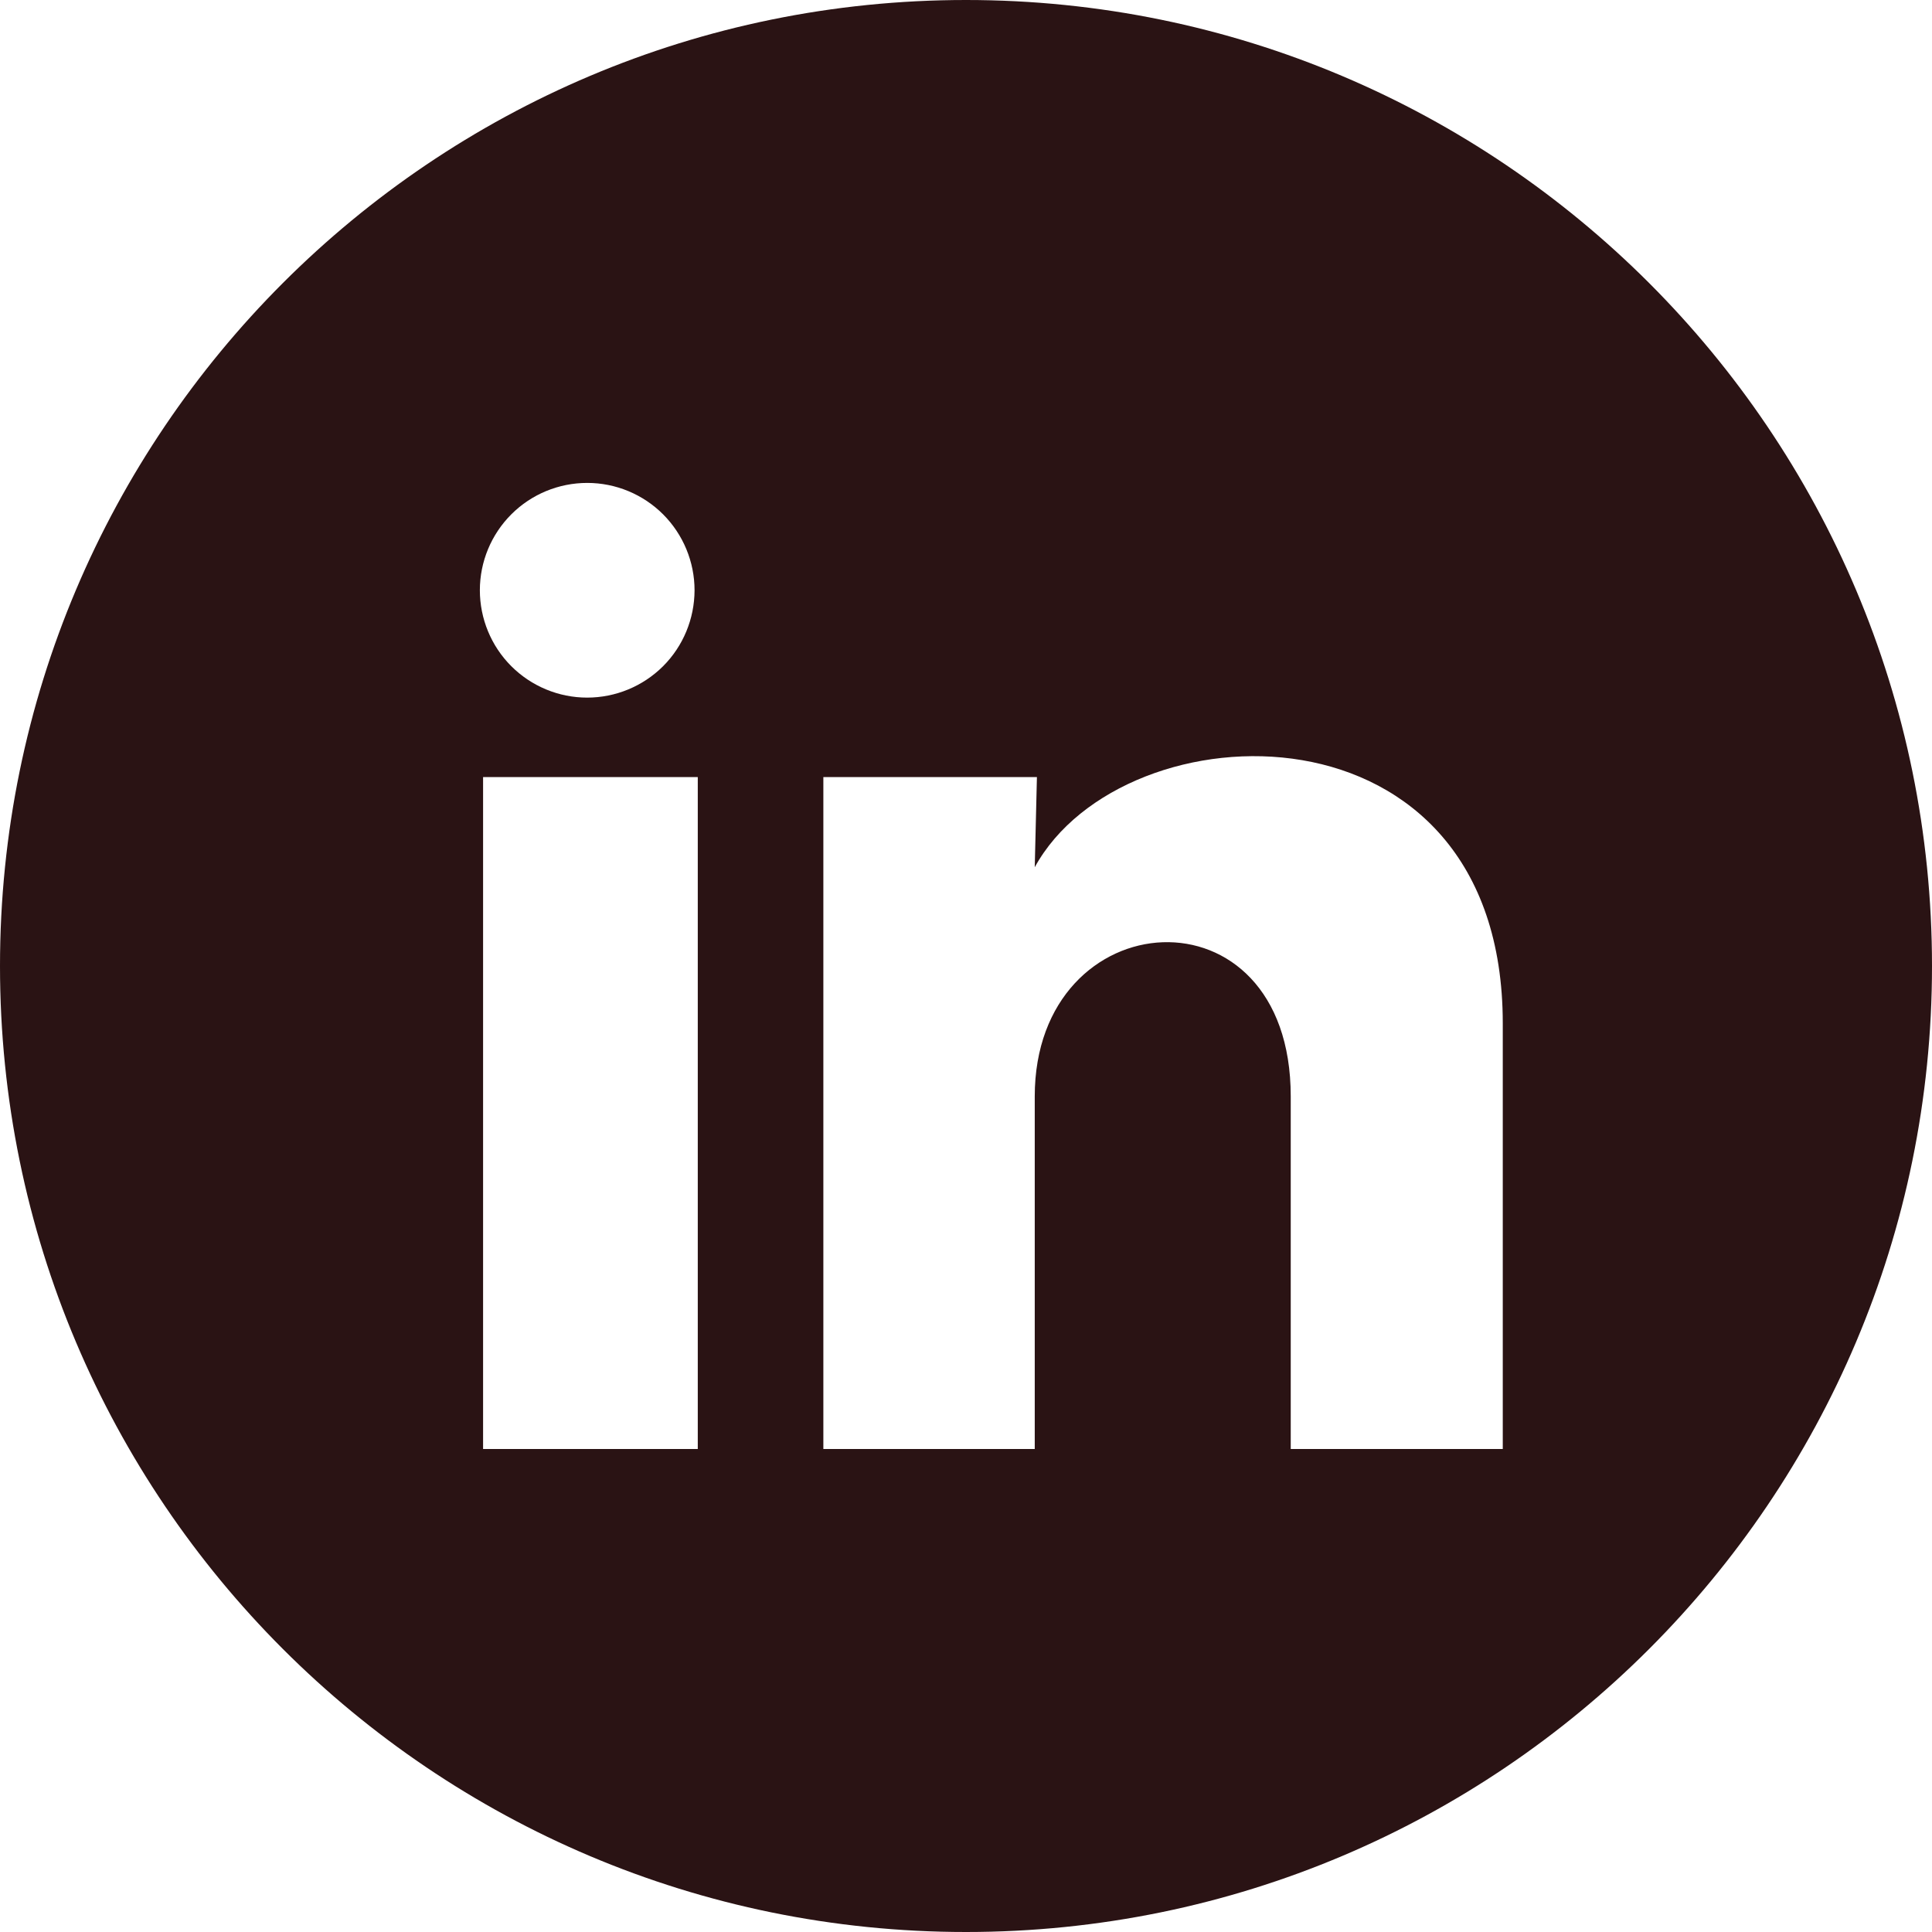 <svg width="24" height="24" viewBox="0 0 24 24" fill="none" xmlns="http://www.w3.org/2000/svg">
<path fill-rule="evenodd" clip-rule="evenodd" d="M12 24C18.627 24 24 18.627 24 12C24 5.373 18.627 0 12 0C5.373 0 0 5.373 0 12C0 18.627 5.373 24 12 24ZM8.237 8.276C8.487 8.026 8.627 7.687 8.628 7.333C8.628 6.979 8.487 6.64 8.238 6.39C7.988 6.14 7.649 5.999 7.295 5.999C6.941 5.999 6.602 6.139 6.352 6.389C6.102 6.639 5.961 6.978 5.961 7.332C5.961 7.685 6.101 8.025 6.351 8.275C6.601 8.525 6.94 8.666 7.294 8.666C7.647 8.666 7.986 8.526 8.237 8.276ZM6.001 9.653H8.668V18H6.001V9.653ZM10.228 9.653H12.881L12.854 10.773C13.961 8.753 18.668 8.6 18.668 12.713V18H16.034V13.62C16.034 10.953 12.854 11.18 12.854 13.62V18H10.228V9.653Z" fill="#2A1314"/>
</svg>
